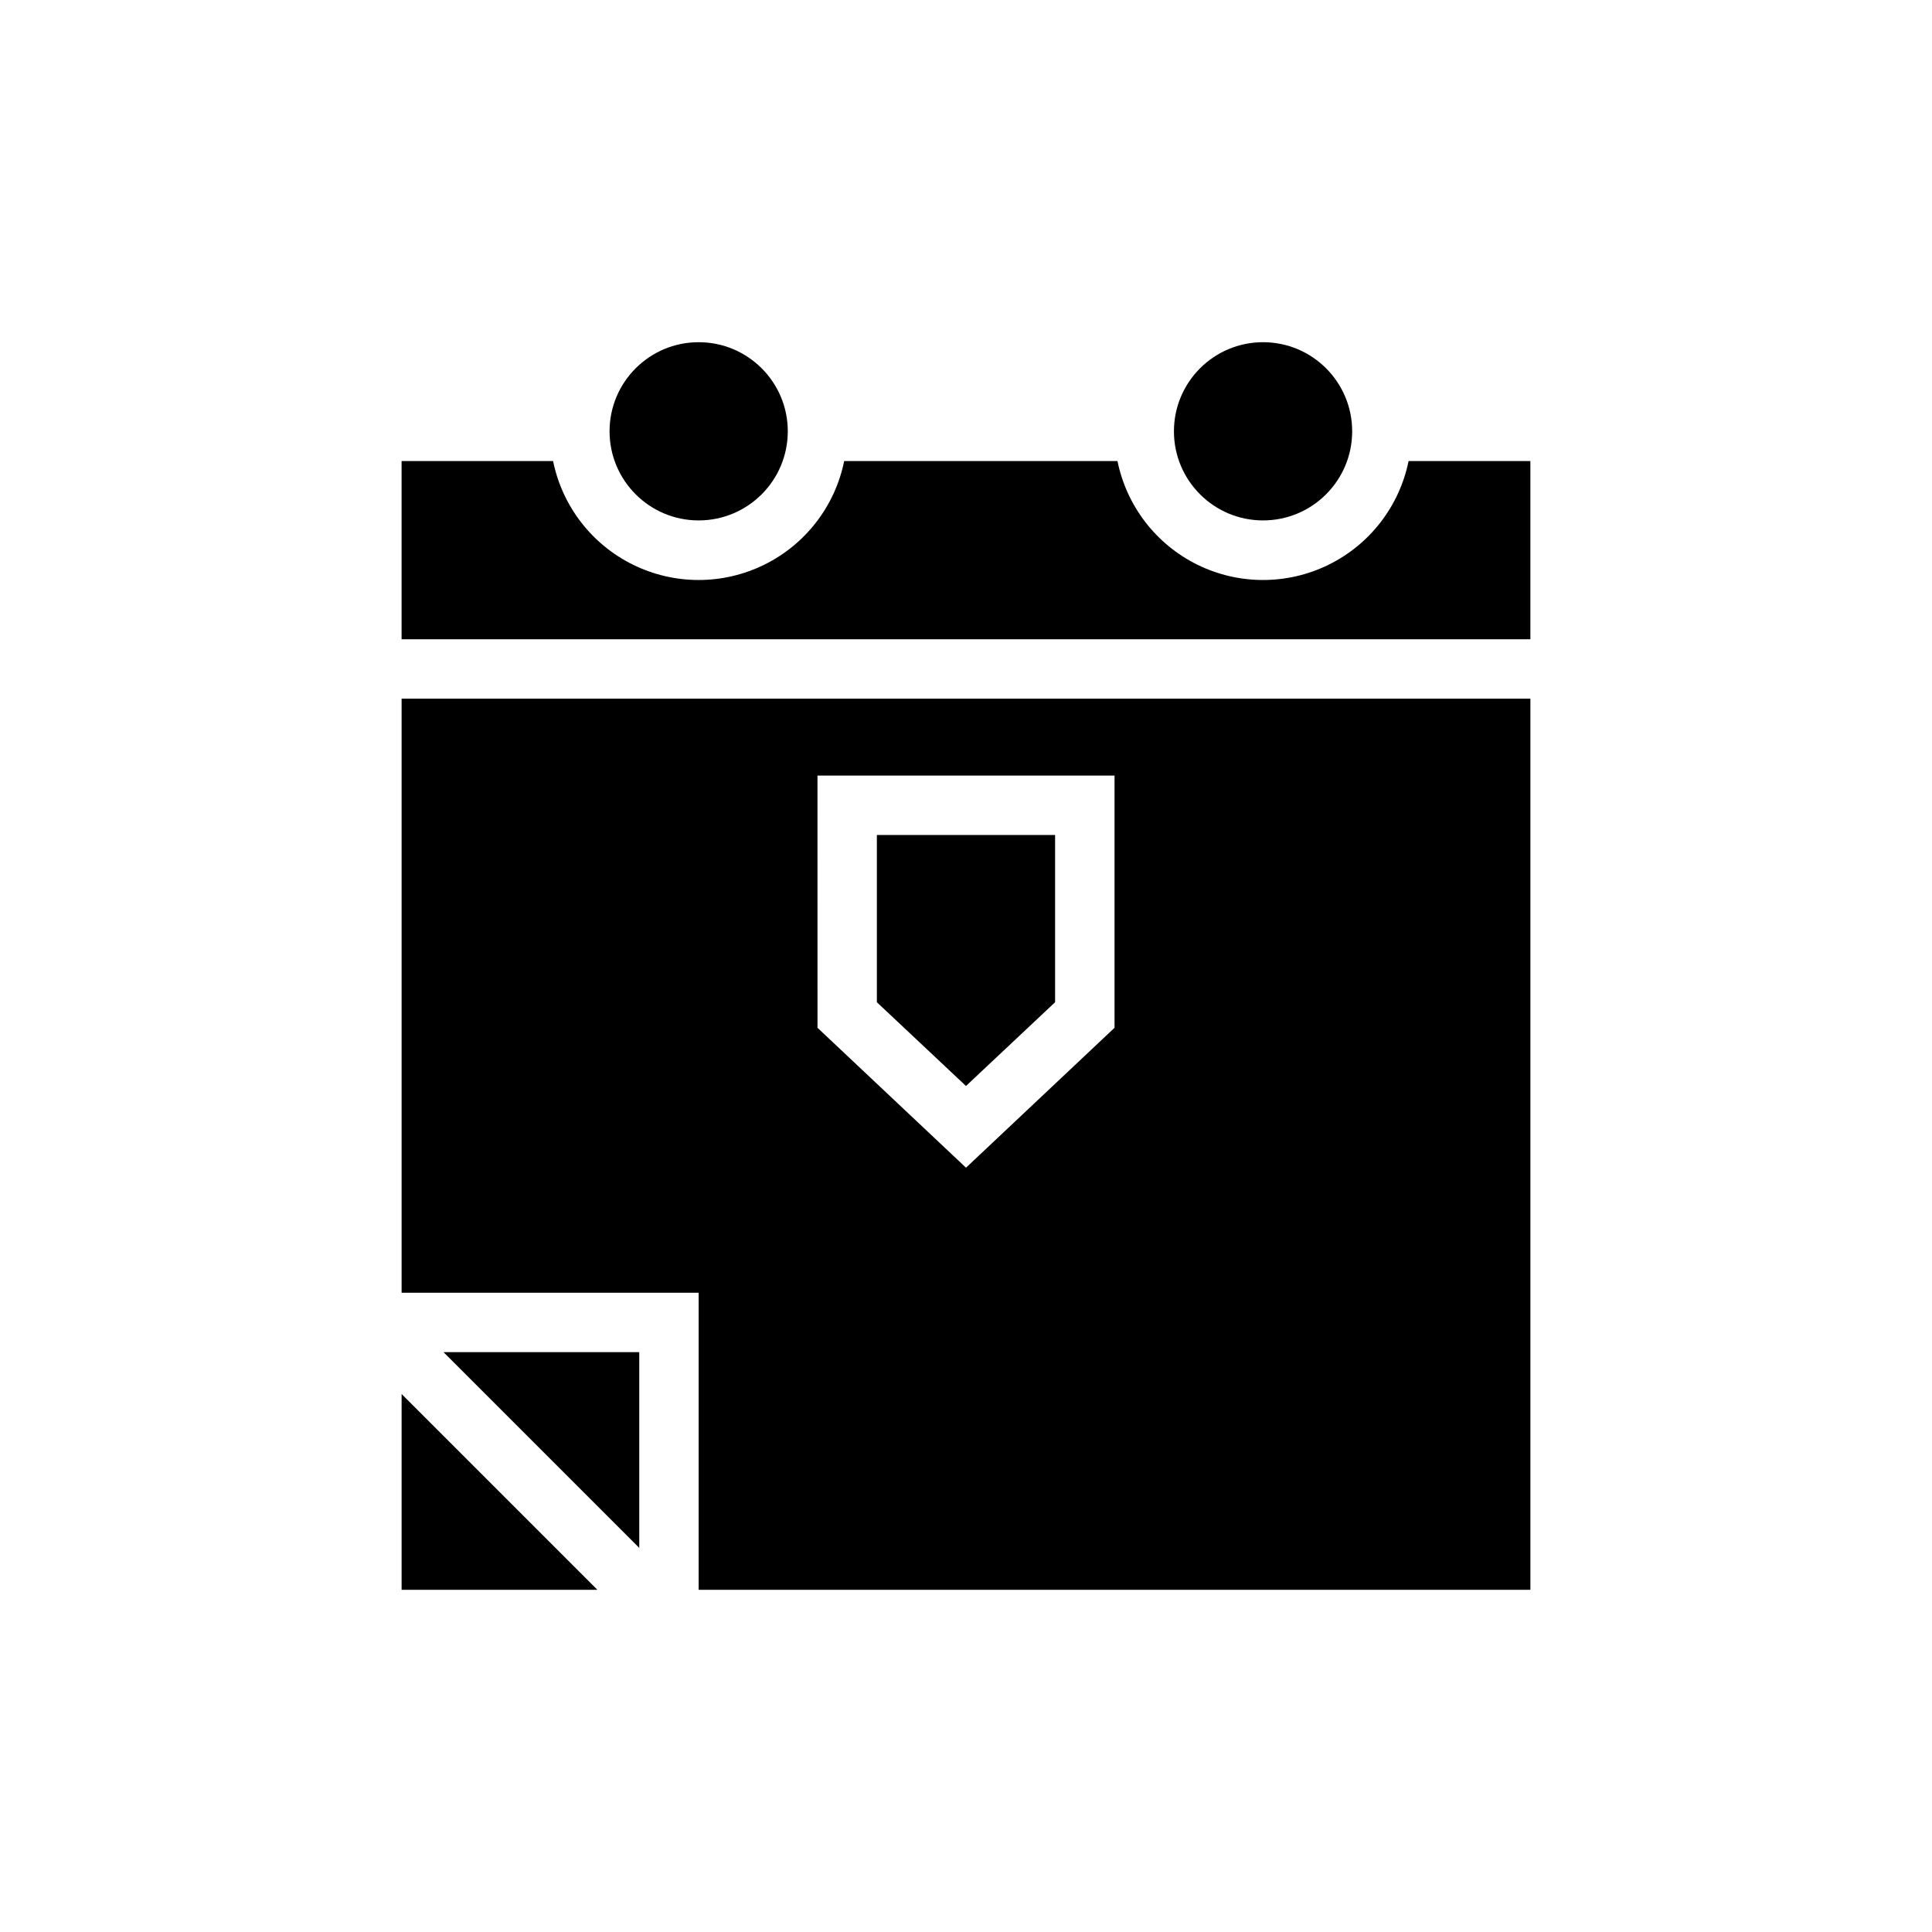 <?xml version="1.0" encoding="UTF-8"?>
<!-- Uploaded to: ICON Repo, www.svgrepo.com, Generator: ICON Repo Mixer Tools -->
<svg fill="#000000" width="800px" height="800px" version="1.1" viewBox="144 144 512 512" xmlns="http://www.w3.org/2000/svg">
 <g>
  <path d="m423.61 409.6v-44.32h-47.23v44.32l23.617 22.199z"/>
  <path d="m250.43 486.59h78.719v78.723h220.42v-236.16h-299.14zm110.21-137.05h78.723v66.832l-39.359 37.078-39.359-37.078z"/>
  <path d="m313.41 554.21v-51.875h-51.875z"/>
  <path d="m250.43 565.31h51.879l-51.879-51.879z"/>
  <path d="m502.34 258.3c0 13.043-10.574 23.617-23.617 23.617s-23.617-10.574-23.617-23.617 10.574-23.613 23.617-23.613 23.617 10.57 23.617 23.613"/>
  <path d="m352.77 258.3c0 13.043-10.574 23.617-23.617 23.617-13.039 0-23.613-10.574-23.613-23.617s10.574-23.613 23.613-23.613c13.043 0 23.617 10.57 23.617 23.613"/>
  <path d="m517.29 266.18c-2.43 11.953-10.262 22.109-21.211 27.488-10.949 5.383-23.777 5.383-34.727 0-10.949-5.379-18.781-15.535-21.211-27.488h-72.422c-2.426 11.953-10.262 22.109-21.211 27.488-10.949 5.383-23.773 5.383-34.723 0-10.949-5.379-18.785-15.535-21.211-27.488h-40.148v47.23h299.14v-47.23z"/>
 </g>
</svg>